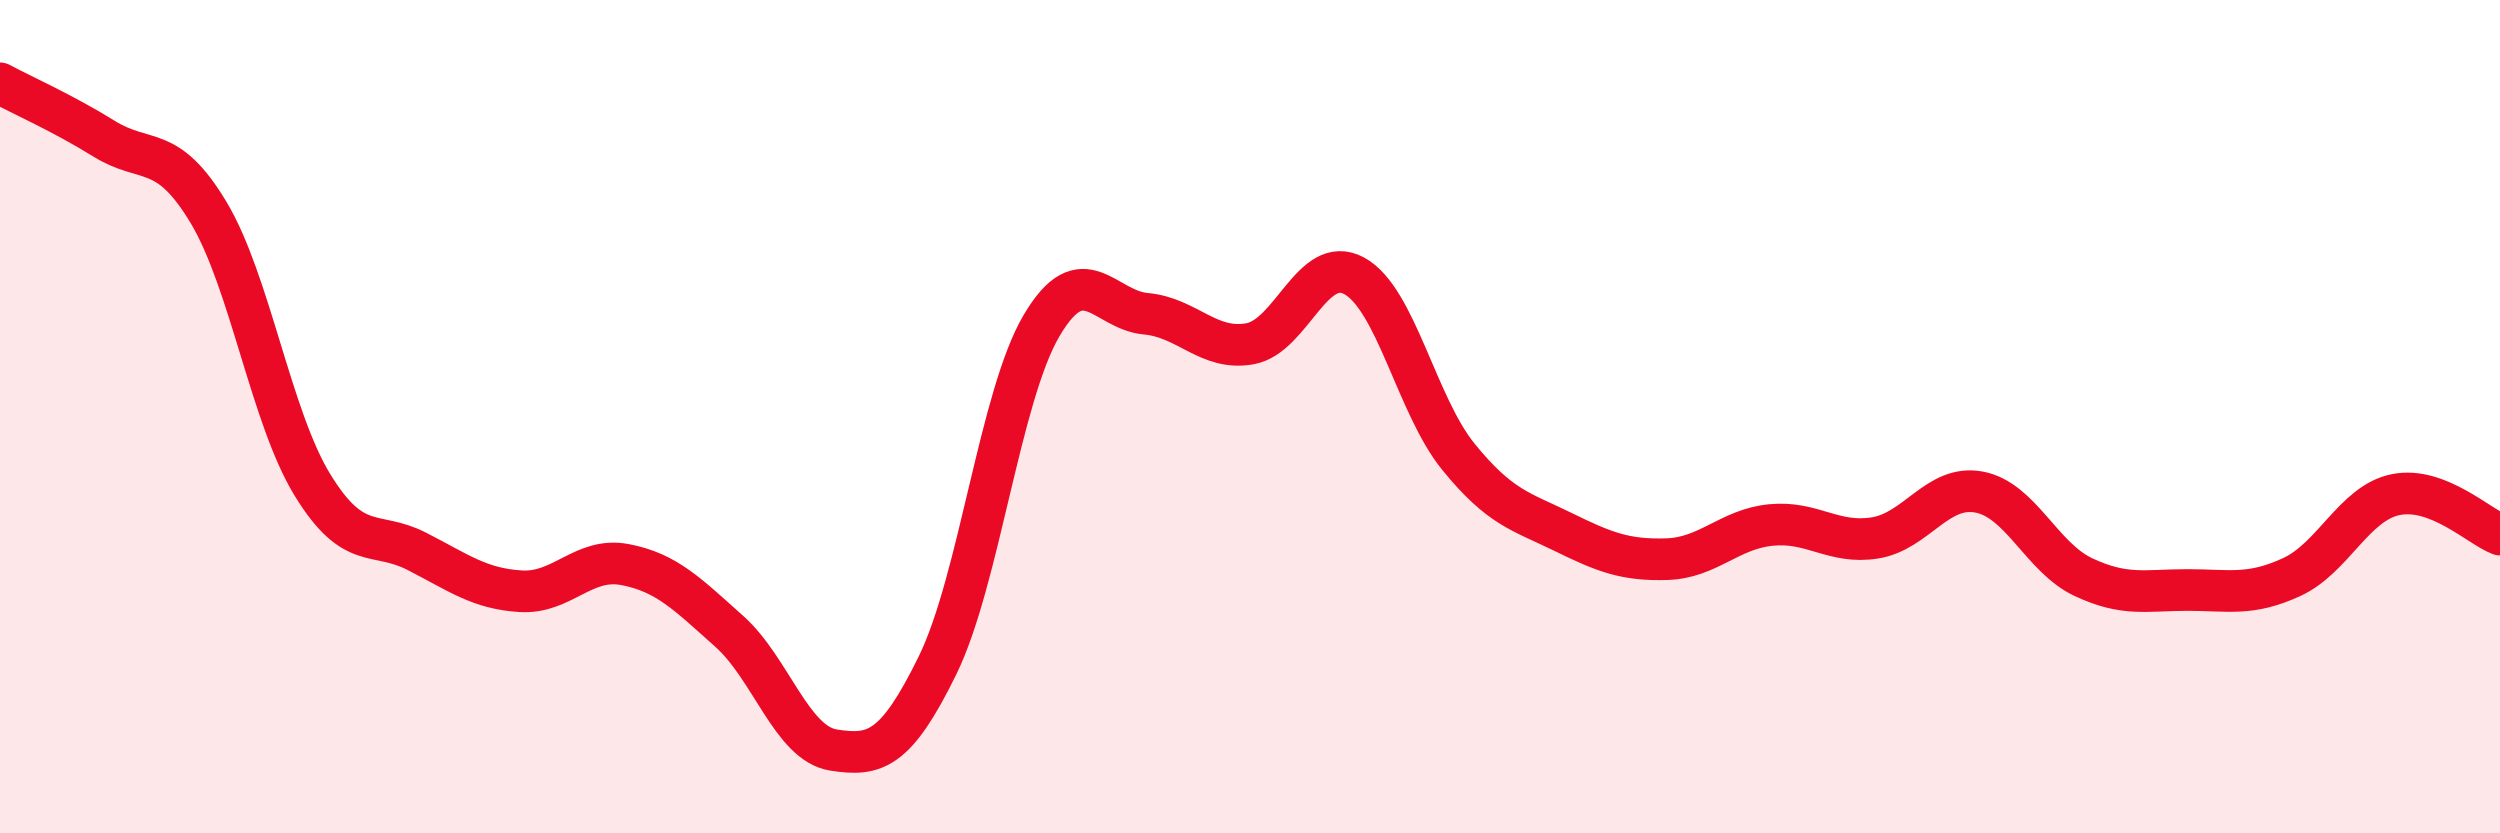 
    <svg width="60" height="20" viewBox="0 0 60 20" xmlns="http://www.w3.org/2000/svg">
      <path
        d="M 0,2 C 0.5,2.27 1.5,2.71 2.5,3.33 C 3.5,3.95 4,3.43 5,5.09 C 6,6.75 6.5,10.01 7.5,11.64 C 8.5,13.27 9,12.72 10,13.23 C 11,13.74 11.5,14.13 12.5,14.19 C 13.5,14.25 14,13.36 15,13.55 C 16,13.74 16.5,14.26 17.5,15.15 C 18.5,16.04 19,17.84 20,18 C 21,18.16 21.5,18.01 22.5,15.97 C 23.5,13.93 24,9.5 25,7.81 C 26,6.12 26.5,7.44 27.5,7.53 C 28.5,7.62 29,8.43 30,8.25 C 31,8.07 31.5,6.08 32.5,6.62 C 33.5,7.16 34,9.73 35,10.96 C 36,12.19 36.5,12.27 37.5,12.76 C 38.5,13.25 39,13.45 40,13.42 C 41,13.39 41.5,12.7 42.5,12.6 C 43.5,12.5 44,13.07 45,12.91 C 46,12.75 46.5,11.62 47.5,11.81 C 48.5,12 49,13.38 50,13.85 C 51,14.32 51.5,14.16 52.5,14.16 C 53.5,14.16 54,14.31 55,13.85 C 56,13.39 56.5,12.07 57.5,11.87 C 58.5,11.67 59.5,12.64 60,12.83L60 20L0 20Z"
        fill="#EB0A25"
        opacity="0.1"
        stroke-linecap="round"
        stroke-linejoin="round"
      />
      <path
        d="M 0,2 C 0.5,2.27 1.5,2.71 2.5,3.33 C 3.5,3.95 4,3.43 5,5.09 C 6,6.75 6.5,10.01 7.5,11.64 C 8.5,13.27 9,12.72 10,13.23 C 11,13.74 11.5,14.13 12.5,14.19 C 13.5,14.25 14,13.36 15,13.55 C 16,13.74 16.5,14.26 17.5,15.15 C 18.5,16.04 19,17.84 20,18 C 21,18.16 21.5,18.01 22.5,15.97 C 23.5,13.93 24,9.5 25,7.81 C 26,6.12 26.5,7.44 27.5,7.53 C 28.5,7.62 29,8.43 30,8.25 C 31,8.07 31.5,6.08 32.5,6.62 C 33.5,7.16 34,9.73 35,10.96 C 36,12.19 36.5,12.27 37.5,12.76 C 38.5,13.25 39,13.45 40,13.42 C 41,13.39 41.5,12.7 42.5,12.6 C 43.5,12.5 44,13.07 45,12.91 C 46,12.75 46.5,11.62 47.5,11.81 C 48.5,12 49,13.38 50,13.85 C 51,14.32 51.5,14.16 52.5,14.16 C 53.5,14.16 54,14.31 55,13.85 C 56,13.39 56.5,12.07 57.5,11.87 C 58.5,11.67 59.5,12.64 60,12.83"
        stroke="#EB0A25"
        stroke-width="1"
        fill="none"
        stroke-linecap="round"
        stroke-linejoin="round"
      />
    </svg>
  